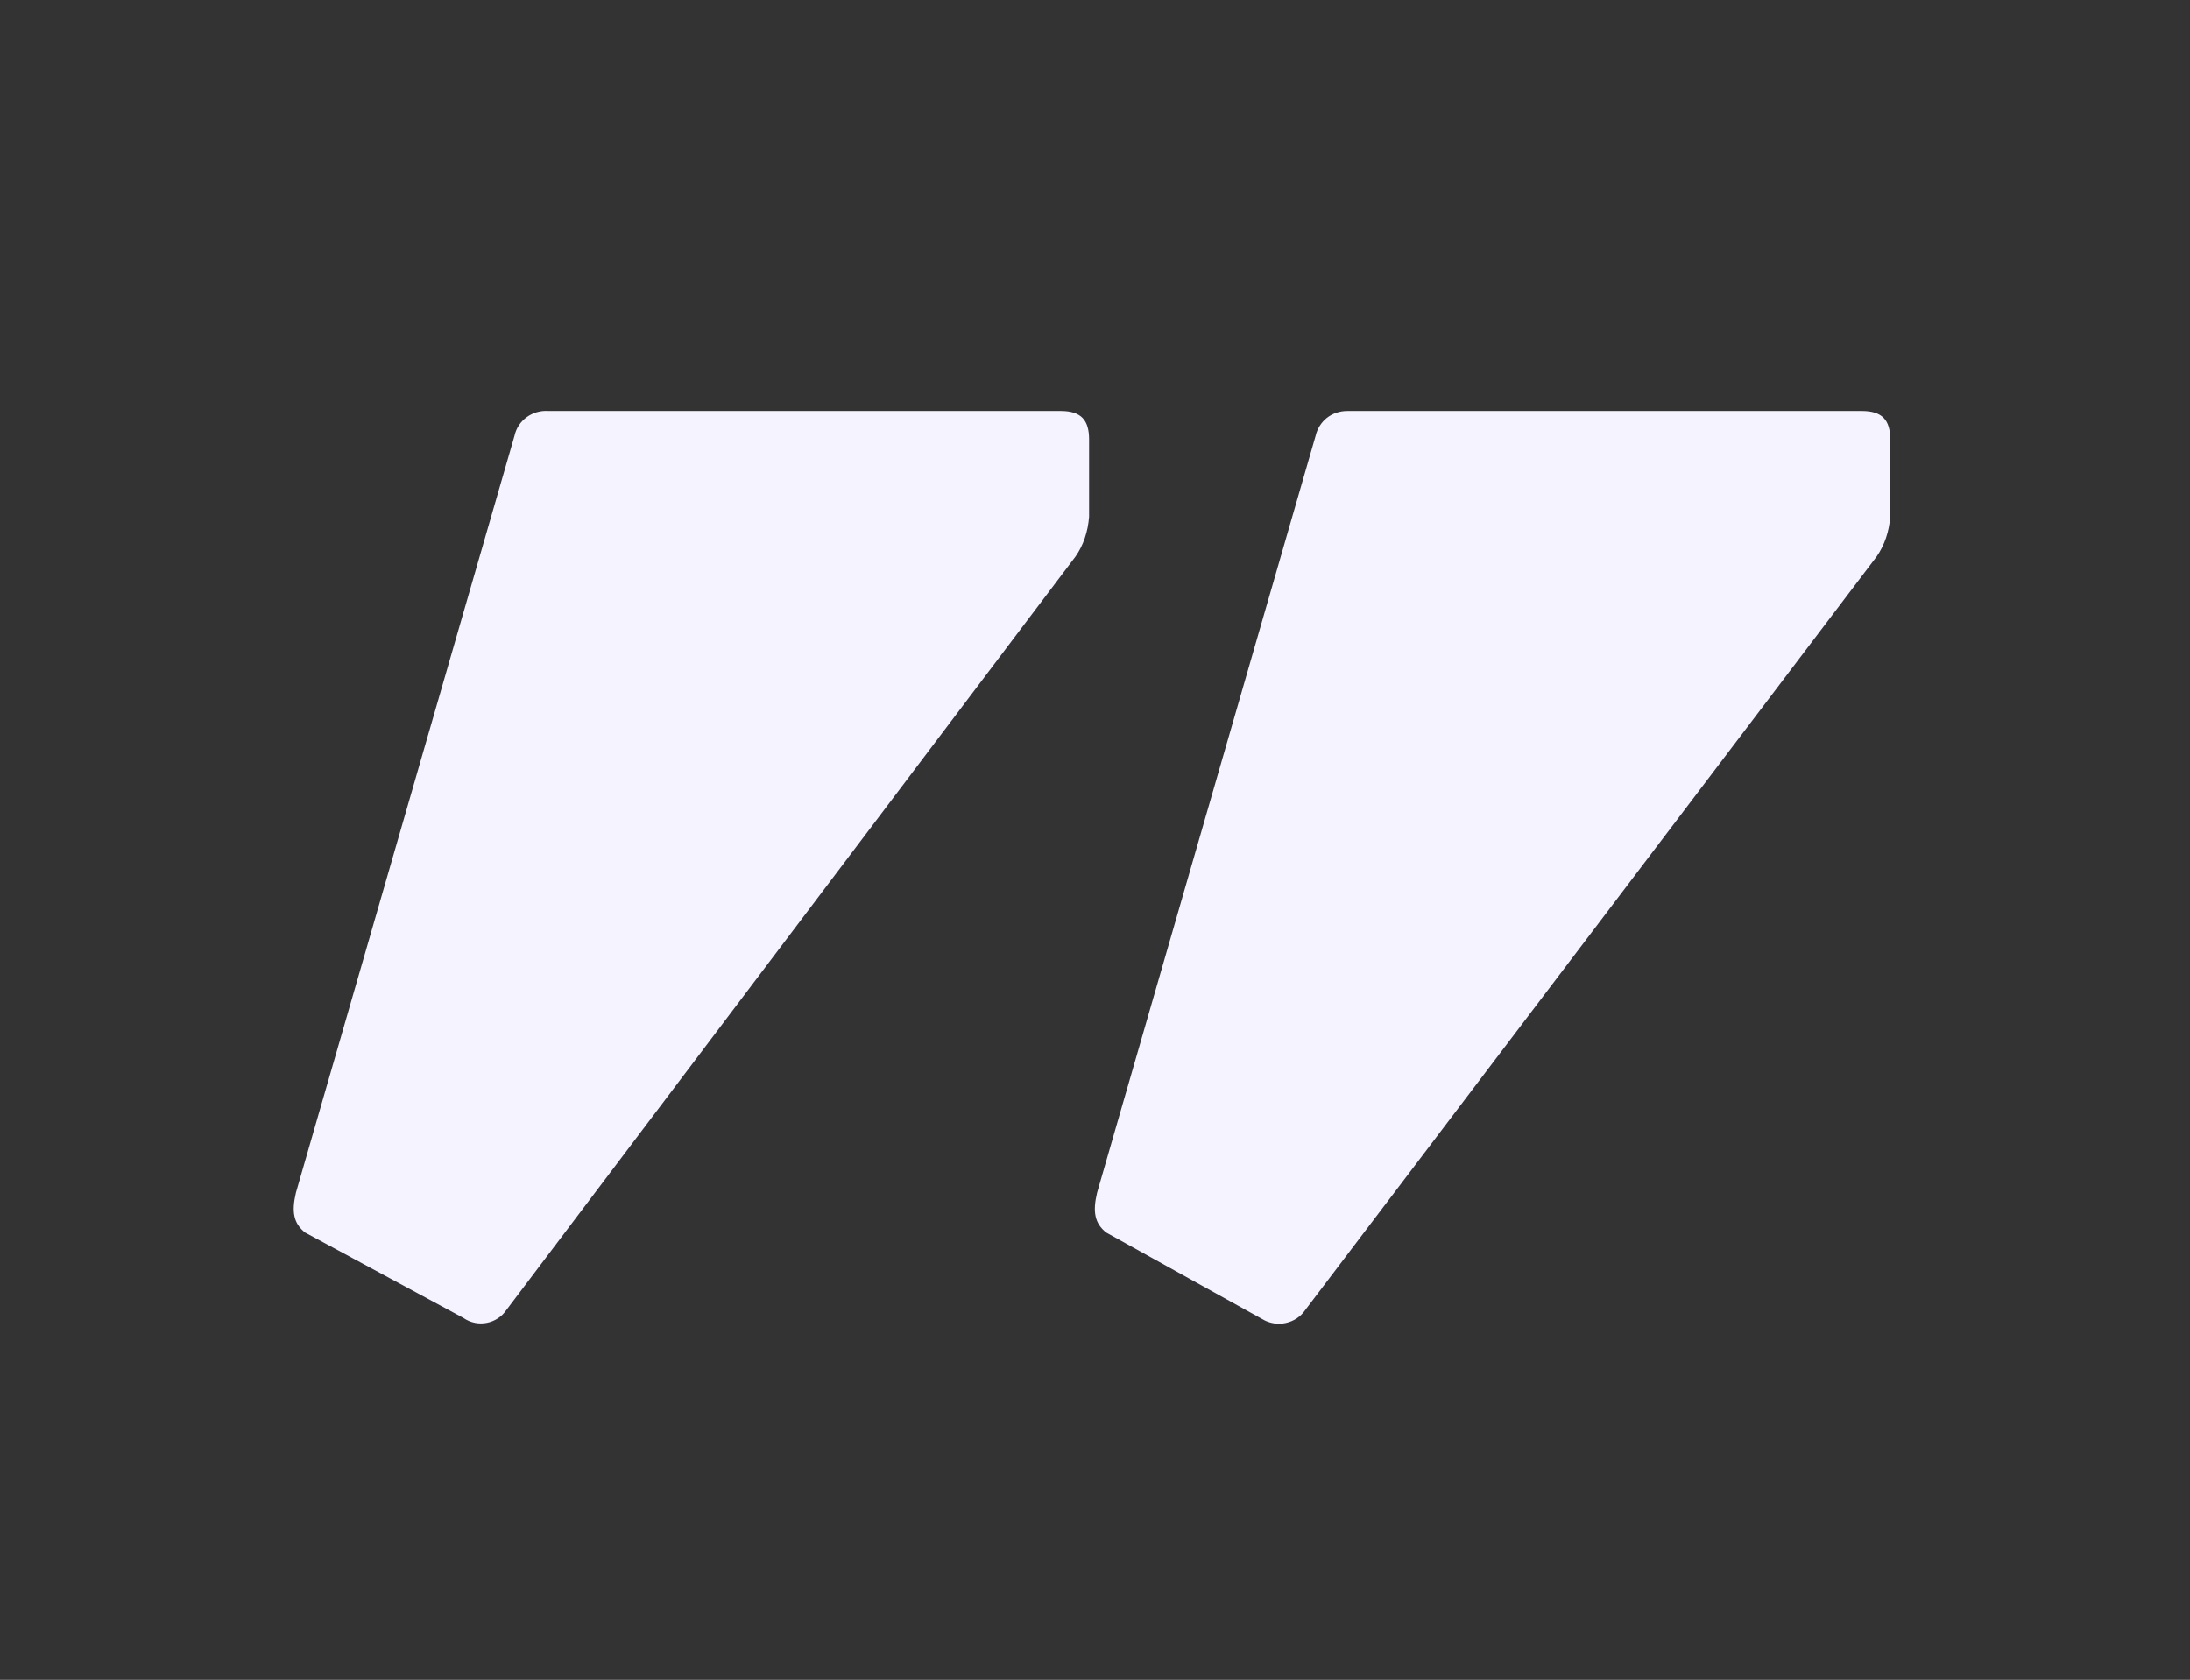 <svg width="73" height="56" viewBox="0 0 73 56" fill="none" xmlns="http://www.w3.org/2000/svg">
<rect x="0" y="0" width="73" height="56" fill="#333333" stroke="none"/>
<path d="M36.872 41.088C36.493 40.785 36.417 40.405 36.569 39.761L43.852 14.535C43.966 14.042 44.383 13.701 44.914 13.701H62.059C62.742 13.701 63.008 14.004 63.008 14.649V17.229C62.97 17.722 62.818 18.177 62.553 18.556L43.511 43.668C43.207 44.123 42.562 44.275 42.069 43.971L36.872 41.088ZM10.168 41.088C9.789 40.785 9.713 40.405 9.864 39.761L17.148 14.535C17.261 14.004 17.754 13.663 18.285 13.701H35.355C36.038 13.701 36.303 14.004 36.303 14.649V17.229C36.265 17.722 36.114 18.177 35.848 18.556L16.882 43.668C16.578 44.123 15.934 44.275 15.441 43.933L10.168 41.088Z" fill="#F5F3FF"/>
</svg>

